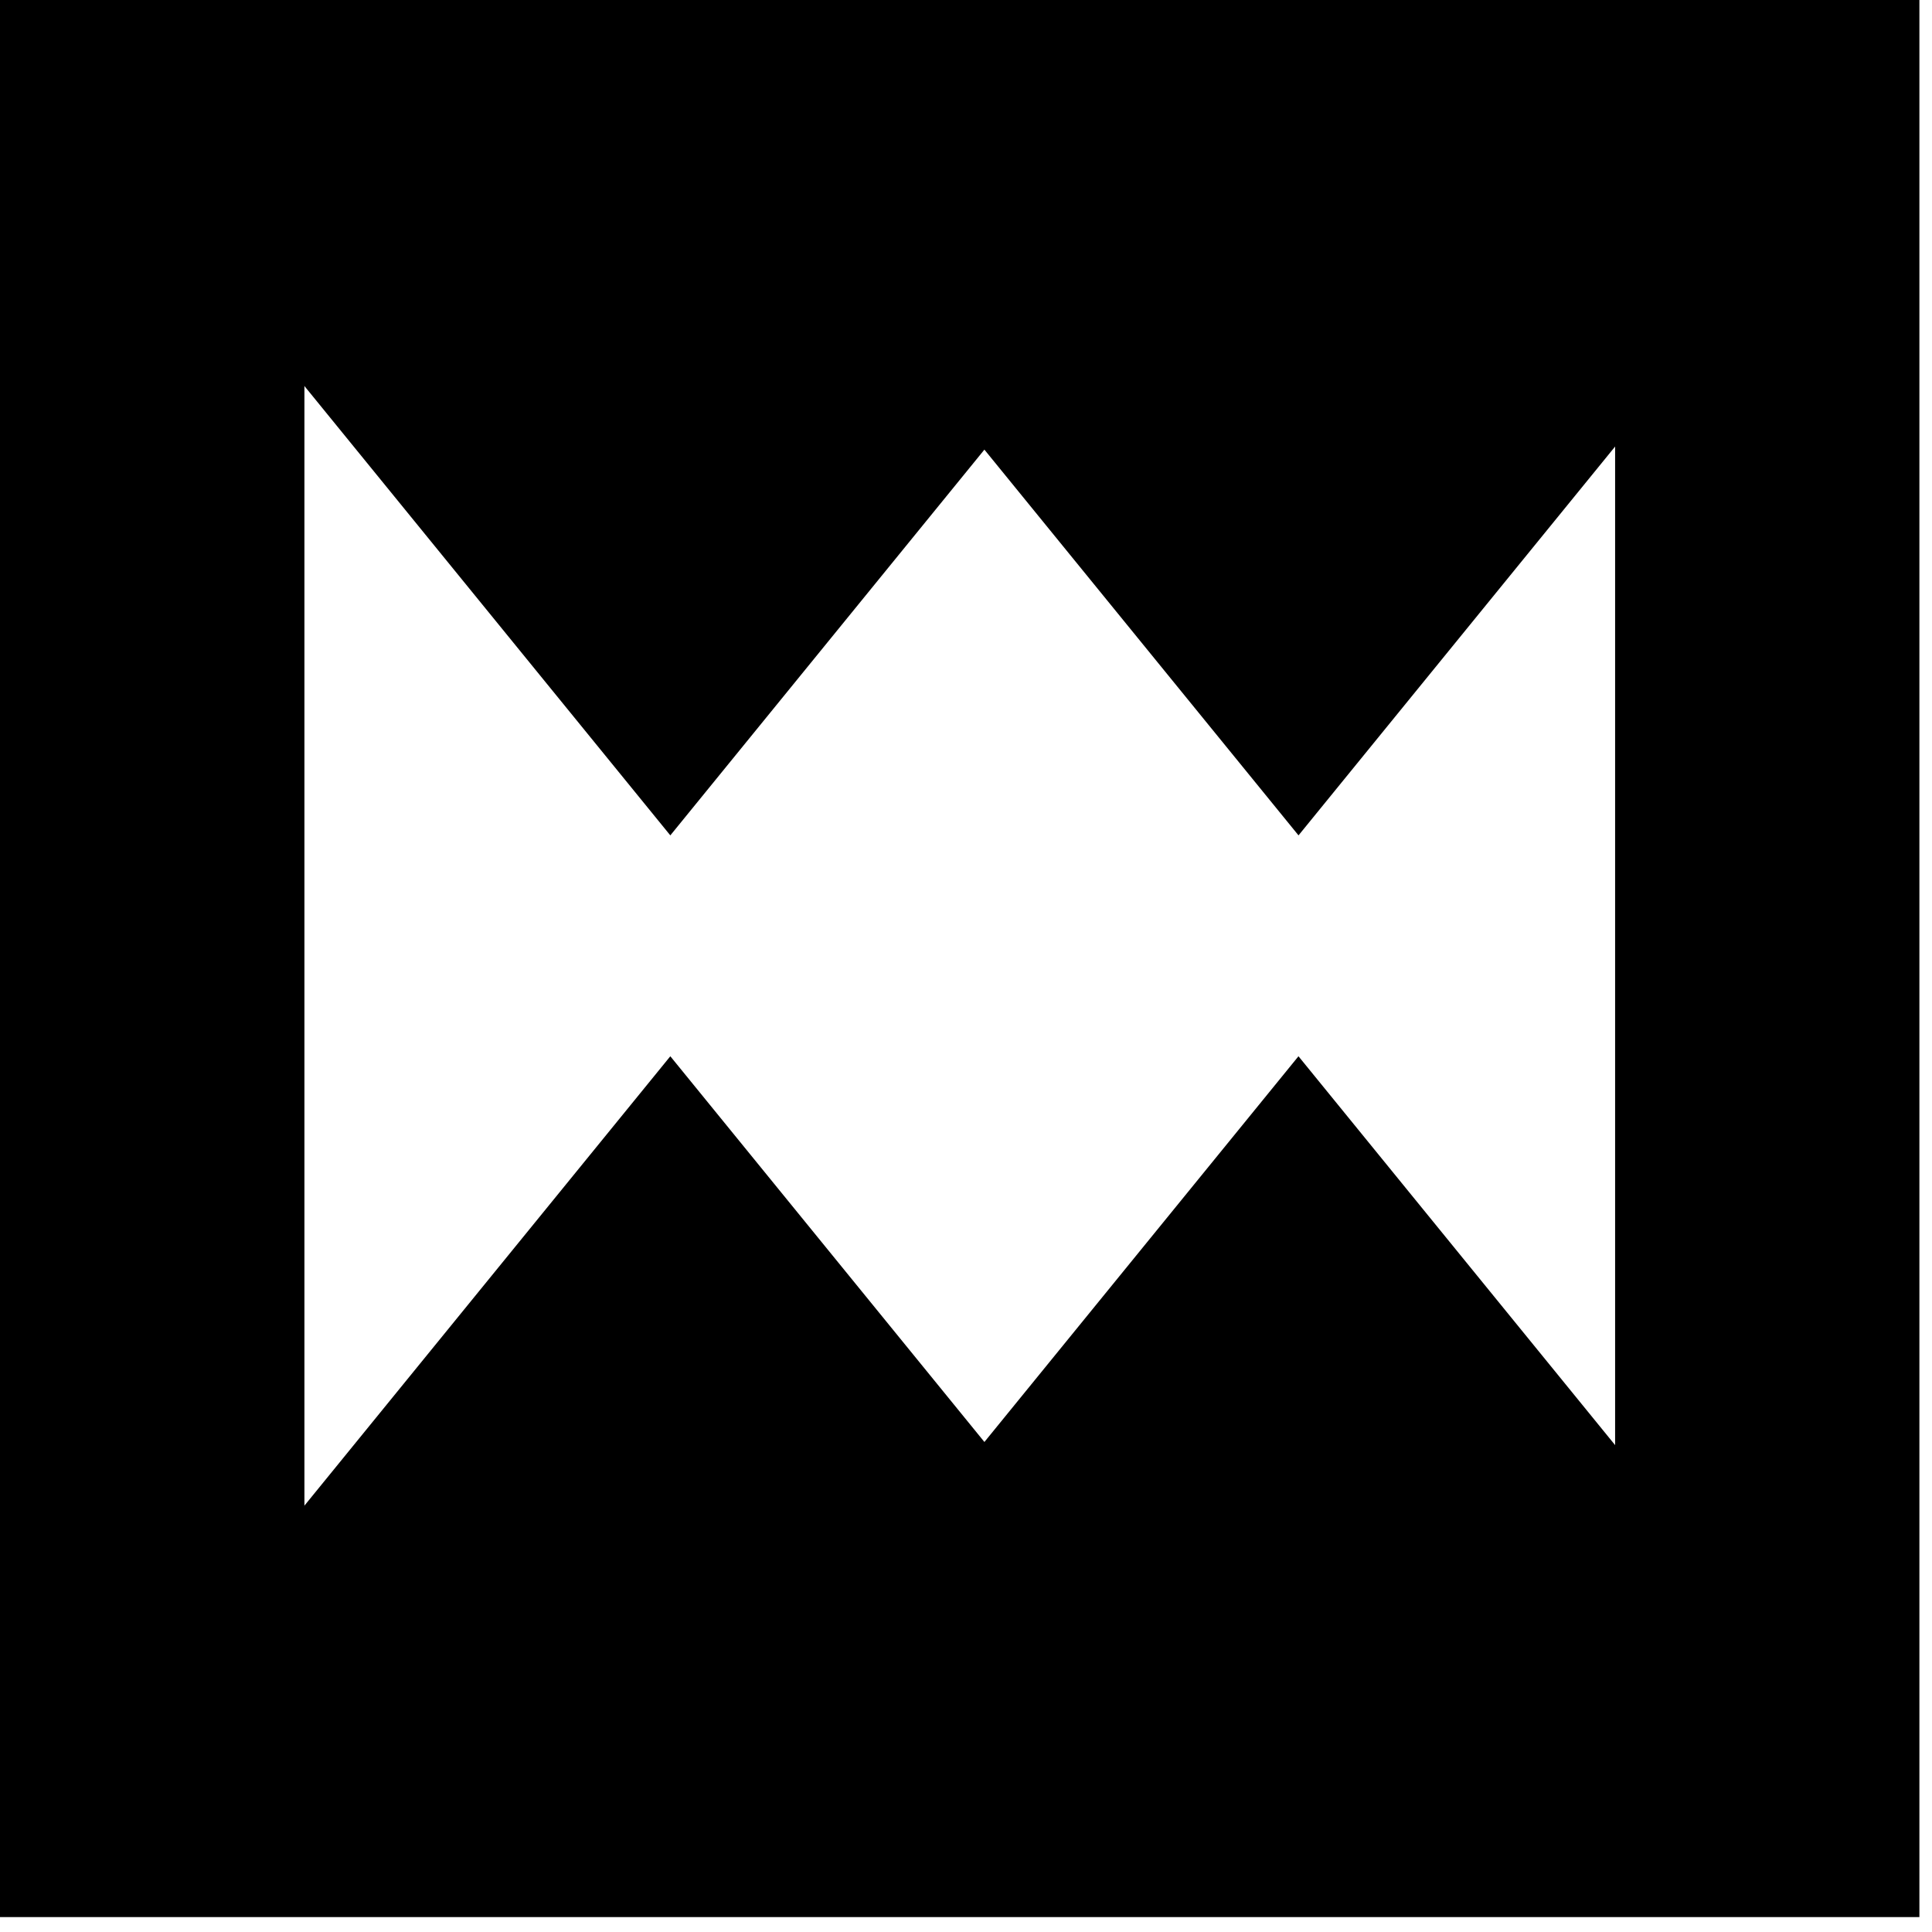 <?xml version="1.0" encoding="UTF-8"?> <svg xmlns="http://www.w3.org/2000/svg" width="46" height="46" viewBox="0 0 46 46" fill="none"><path d="M38.455 7.237V38.407H7.248V7.237H38.455ZM45.7 0H0V45.645H45.7V0Z" fill="black"></path><path d="M15.96 25.149L27.032 38.746L15.96 38.746L4.889 38.746L15.96 25.149Z" fill="black"></path><path d="M30.917 19.89L19.845 6.293L30.917 6.293L41.988 6.293L30.917 19.89Z" fill="black"></path><path d="M30.916 25.149L41.988 38.746L30.916 38.746L19.845 38.746L30.916 25.149Z" fill="black"></path><path d="M15.96 19.89L4.888 6.293L15.96 6.293L27.031 6.293L15.96 19.89Z" fill="black"></path></svg> 